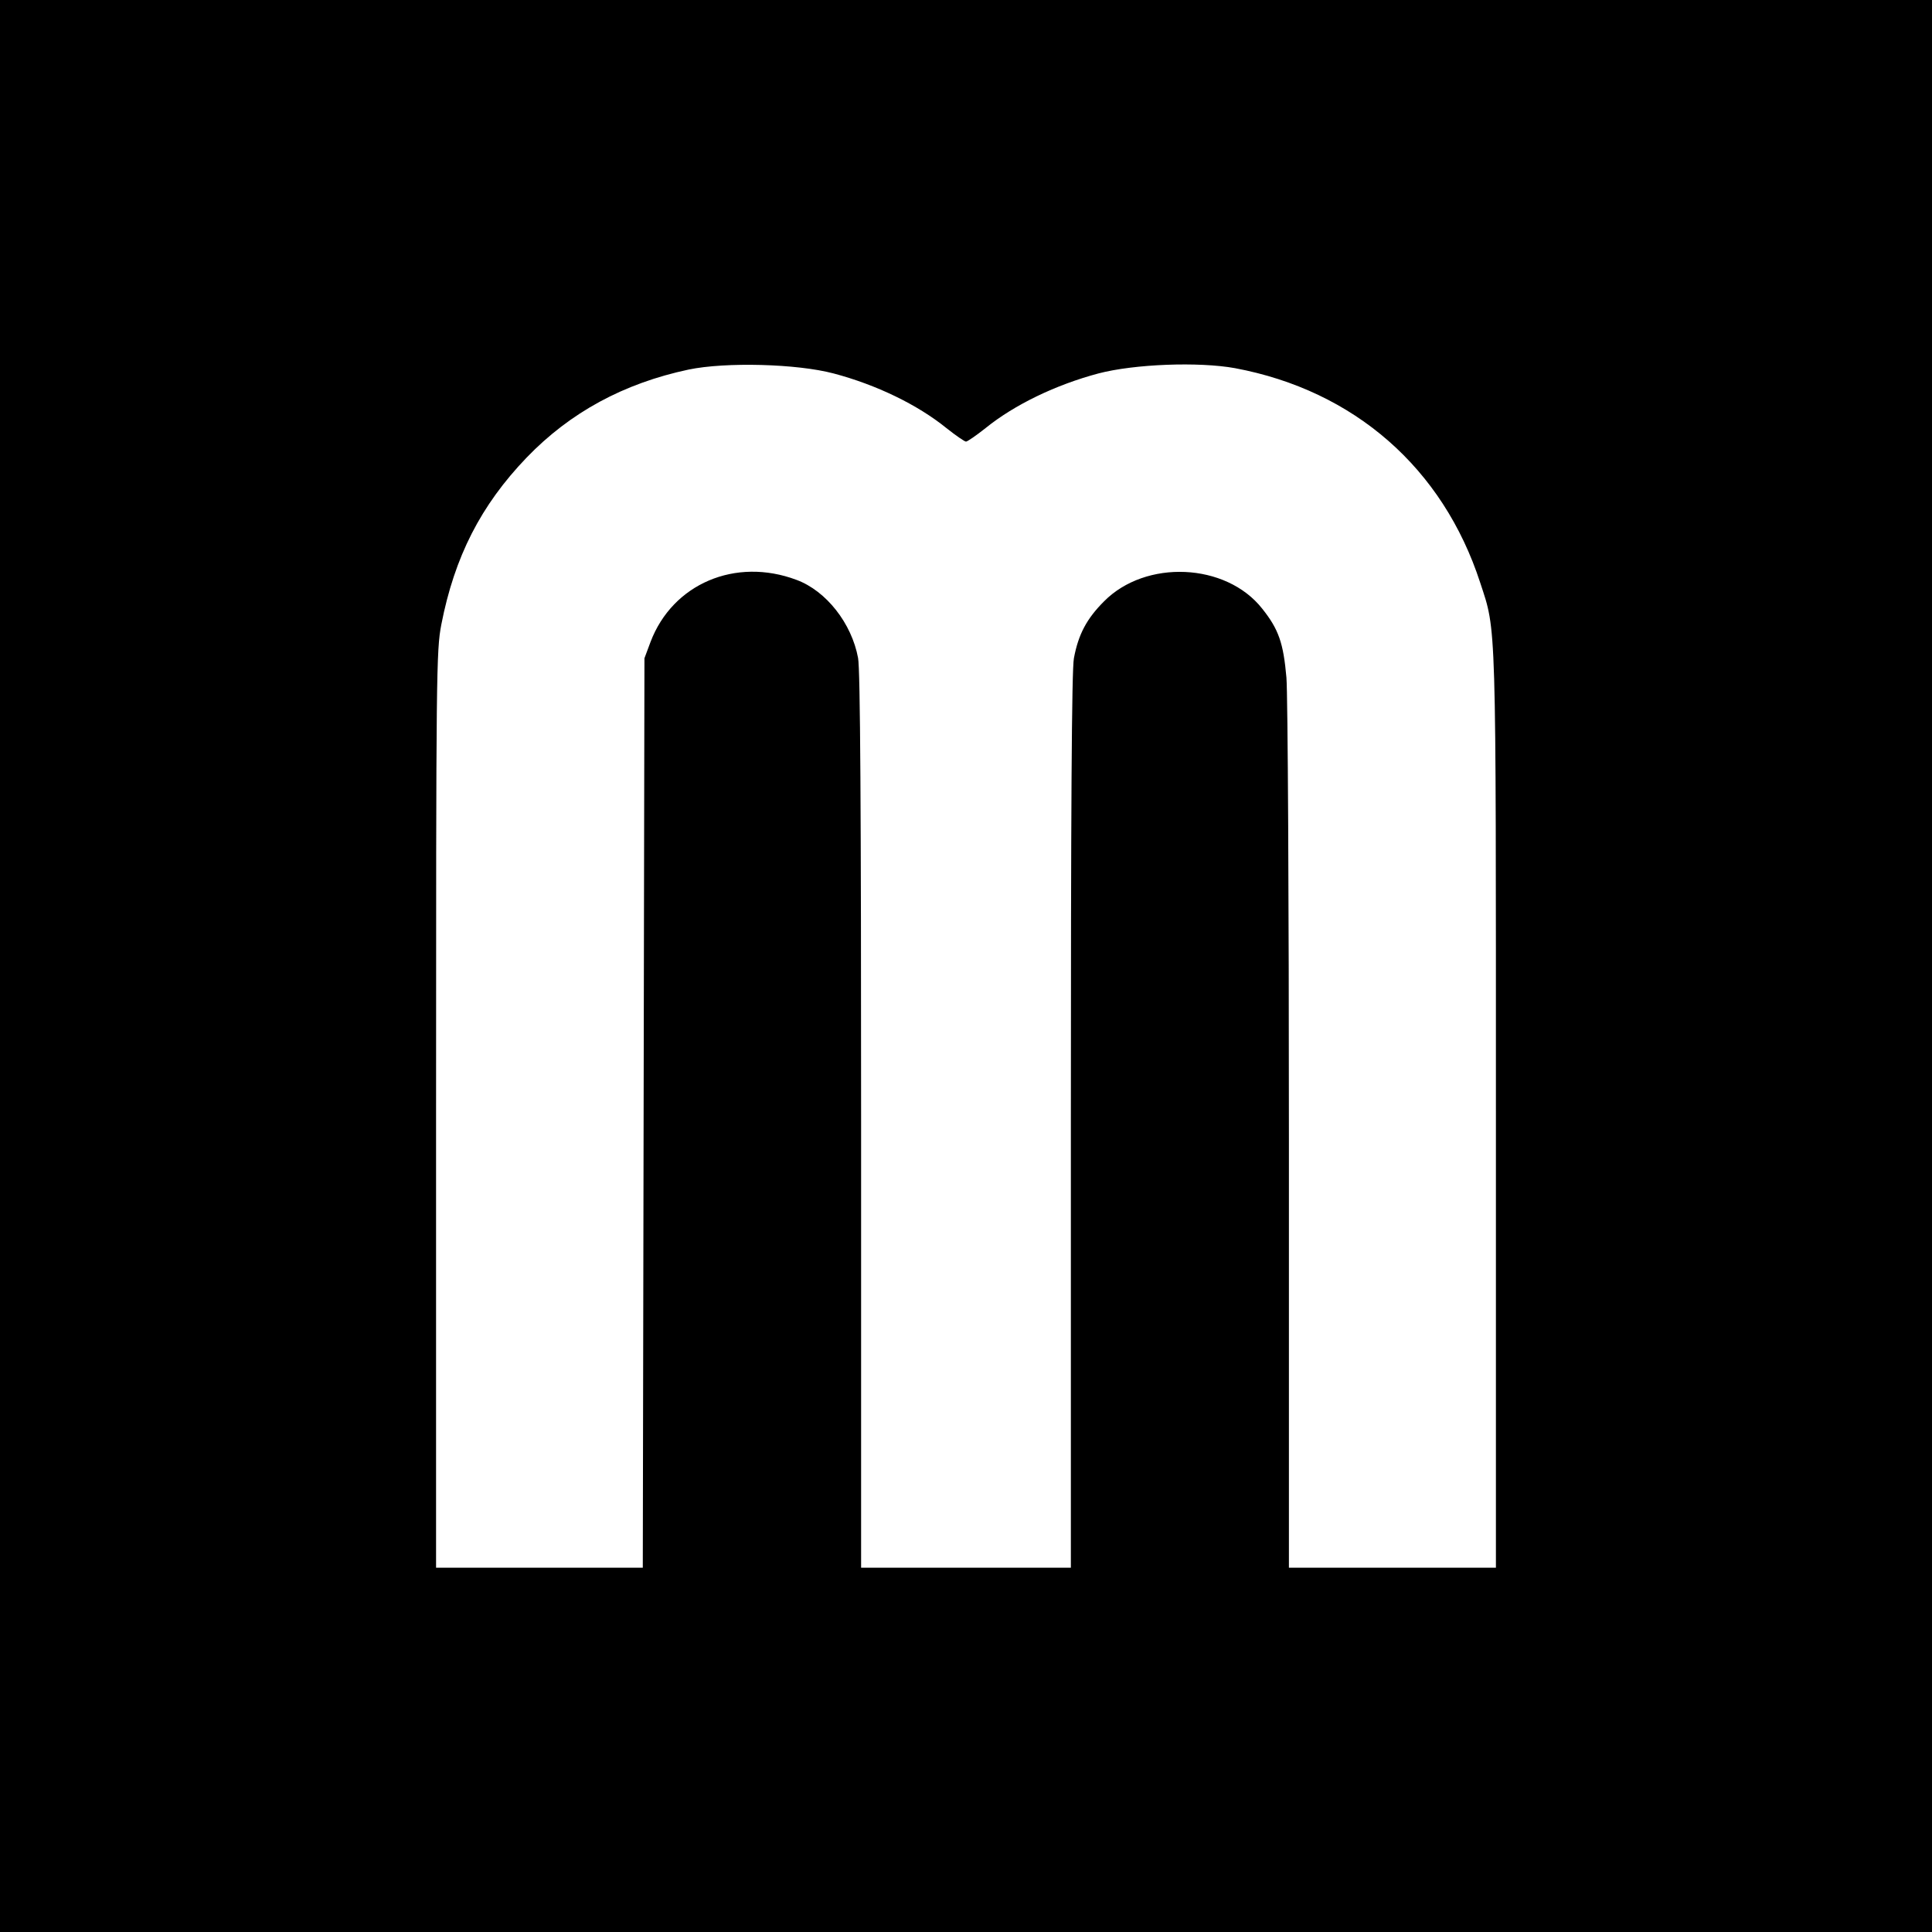<?xml version="1.0" standalone="no"?>
<!DOCTYPE svg PUBLIC "-//W3C//DTD SVG 20010904//EN"
 "http://www.w3.org/TR/2001/REC-SVG-20010904/DTD/svg10.dtd">
<svg version="1.0" xmlns="http://www.w3.org/2000/svg"
 width="700pt" height="700pt" viewBox="0 0 700 700"
 preserveAspectRatio="xMidYMid meet">
<g transform="translate(0,700) scale(0.1,-0.1)"
fill="#000000" stroke="none">
<path d="M0 3500 l0 -3500 3500 0 3500 0 0 3500 0 3500 -3500 0 -3500 0 0
-3500z m3020 2147 c155 -41 304 -113 409 -198 34 -27 66 -49 71 -49 5 0 37 22
71 49 105 85 255 157 409 198 130 34 363 43 495 19 432 -81 753 -362 888 -777
59 -180 57 -112 57 -1916 l0 -1653 -375 0 -375 0 0 1558 c0 856 -4 1607 -9
1667 -11 125 -28 175 -88 250 -131 166 -422 179 -573 26 -63 -63 -93 -120
-109 -206 -8 -41 -11 -555 -11 -1677 l0 -1618 -380 0 -380 0 0 1618 c0 1122
-3 1637 -11 1678 -23 125 -115 243 -223 283 -221 83 -449 -14 -529 -225 l-22
-59 -3 -1647 -3 -1648 -374 0 -375 0 0 1660 c0 1589 1 1663 19 1757 48 246
143 432 309 605 158 164 352 269 587 319 135 28 393 21 525 -14z"/>
</g>
</svg>
